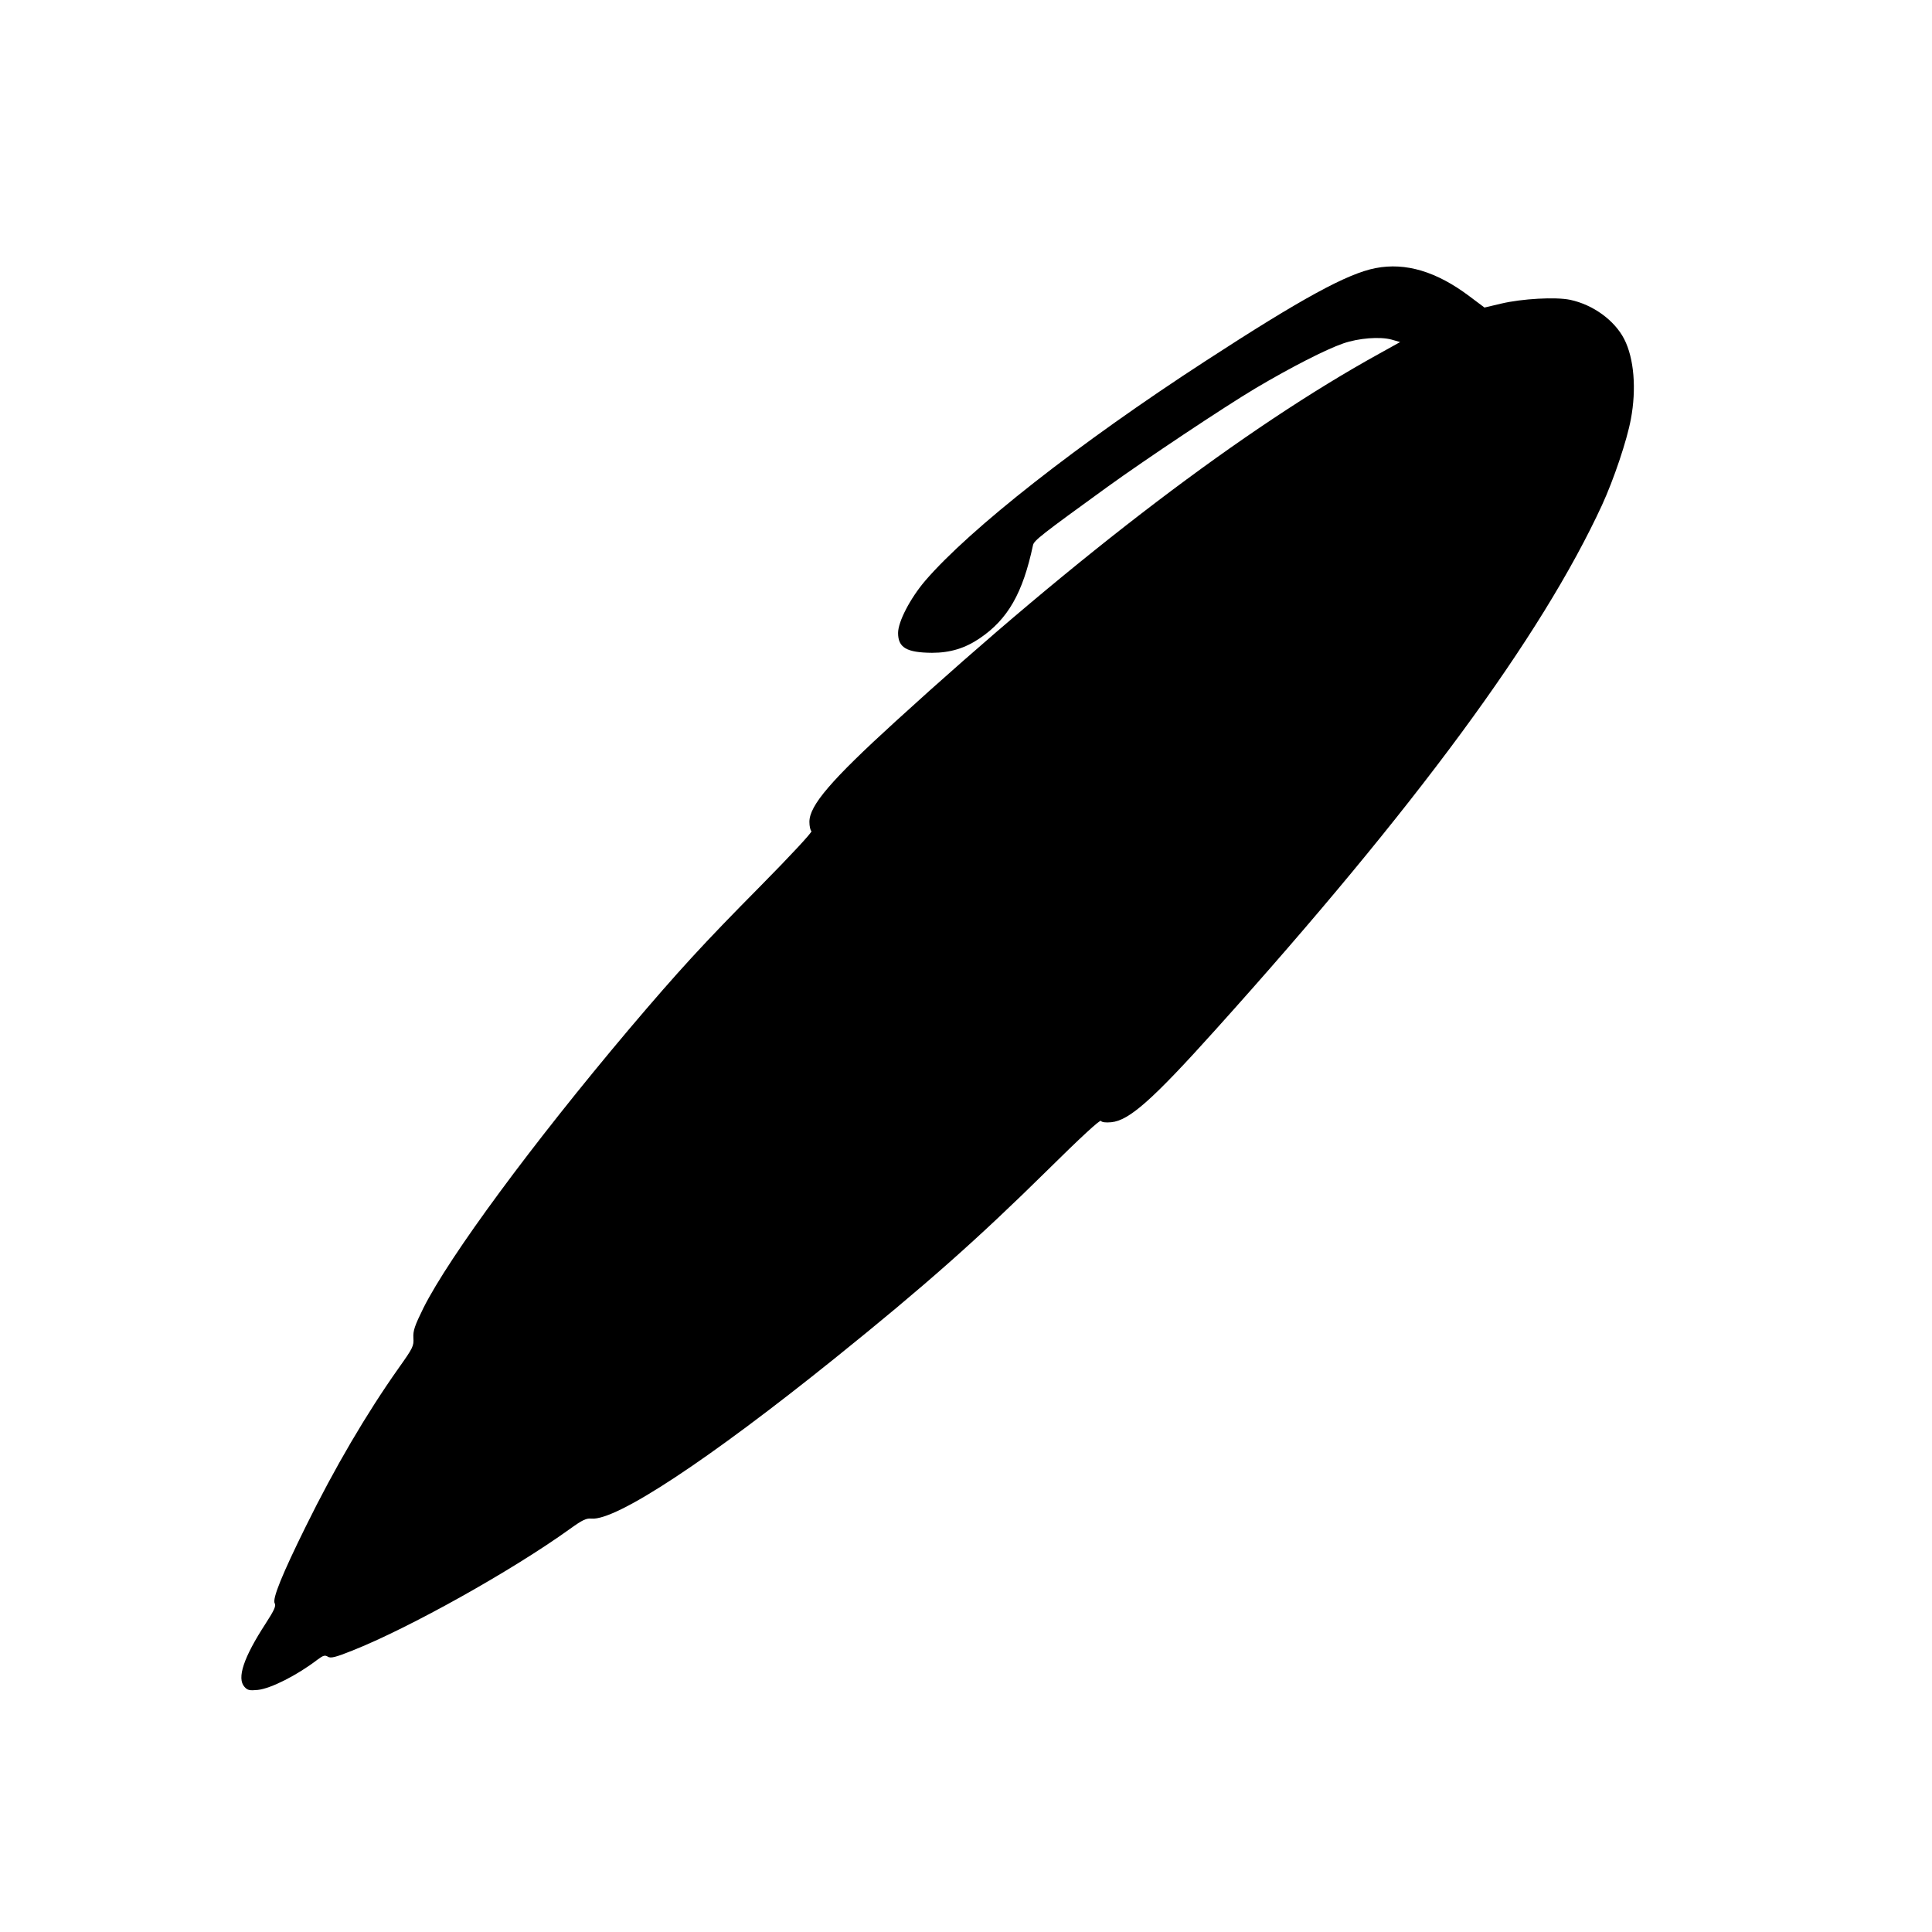 <?xml version="1.0" standalone="no"?>
<!DOCTYPE svg PUBLIC "-//W3C//DTD SVG 20010904//EN"
 "http://www.w3.org/TR/2001/REC-SVG-20010904/DTD/svg10.dtd">
<svg version="1.0" xmlns="http://www.w3.org/2000/svg"
 width="1024pt" height="1024pt" viewBox="0 0 1024 1024"
 preserveAspectRatio="xMidYMid meet">
<g transform="translate(0,1024) scale(0.1,-0.1)"
fill="#000000" stroke="none">
<path d="M7291 8819 c-150 -29 -392 -161 -901 -492 -673 -437 -1250 -890
-1487 -1166 -79 -93 -143 -216 -143 -276 0 -78 46 -104 180 -105 96 0 175 24
253 77 149 101 228 239 282 493 5 25 42 54 394 309 199 144 619 424 787 524
186 110 371 205 464 237 81 28 194 37 256 20 l45 -13 -108 -60 c-716 -395
-1586 -1056 -2568 -1952 -340 -310 -455 -444 -455 -531 0 -23 5 -46 11 -49 6
-4 -110 -129 -273 -294 -299 -302 -432 -447 -694 -756 -513 -608 -952 -1203
-1090 -1478 -46 -94 -55 -119 -53 -158 3 -43 -2 -53 -78 -160 -171 -242 -339
-528 -493 -841 -124 -251 -178 -383 -164 -406 8 -13 -2 -36 -48 -107 -117
-180 -154 -290 -112 -336 16 -18 27 -20 70 -16 69 7 209 78 316 160 31 23 40
26 56 16 15 -9 38 -4 128 32 303 120 849 425 1157 647 64 46 85 56 112 53 132
-11 620 311 1290 850 476 383 756 631 1127 997 176 174 279 269 283 261 5 -7
25 -10 55 -7 95 9 219 119 555 493 1058 1176 1724 2081 2046 2778 62 135 132
342 153 456 30 159 17 321 -35 423 -51 100 -165 183 -287 209 -77 16 -255 6
-365 -20 l-89 -21 -80 60 c-174 131 -338 180 -497 149z"/>
</g>
</svg>
